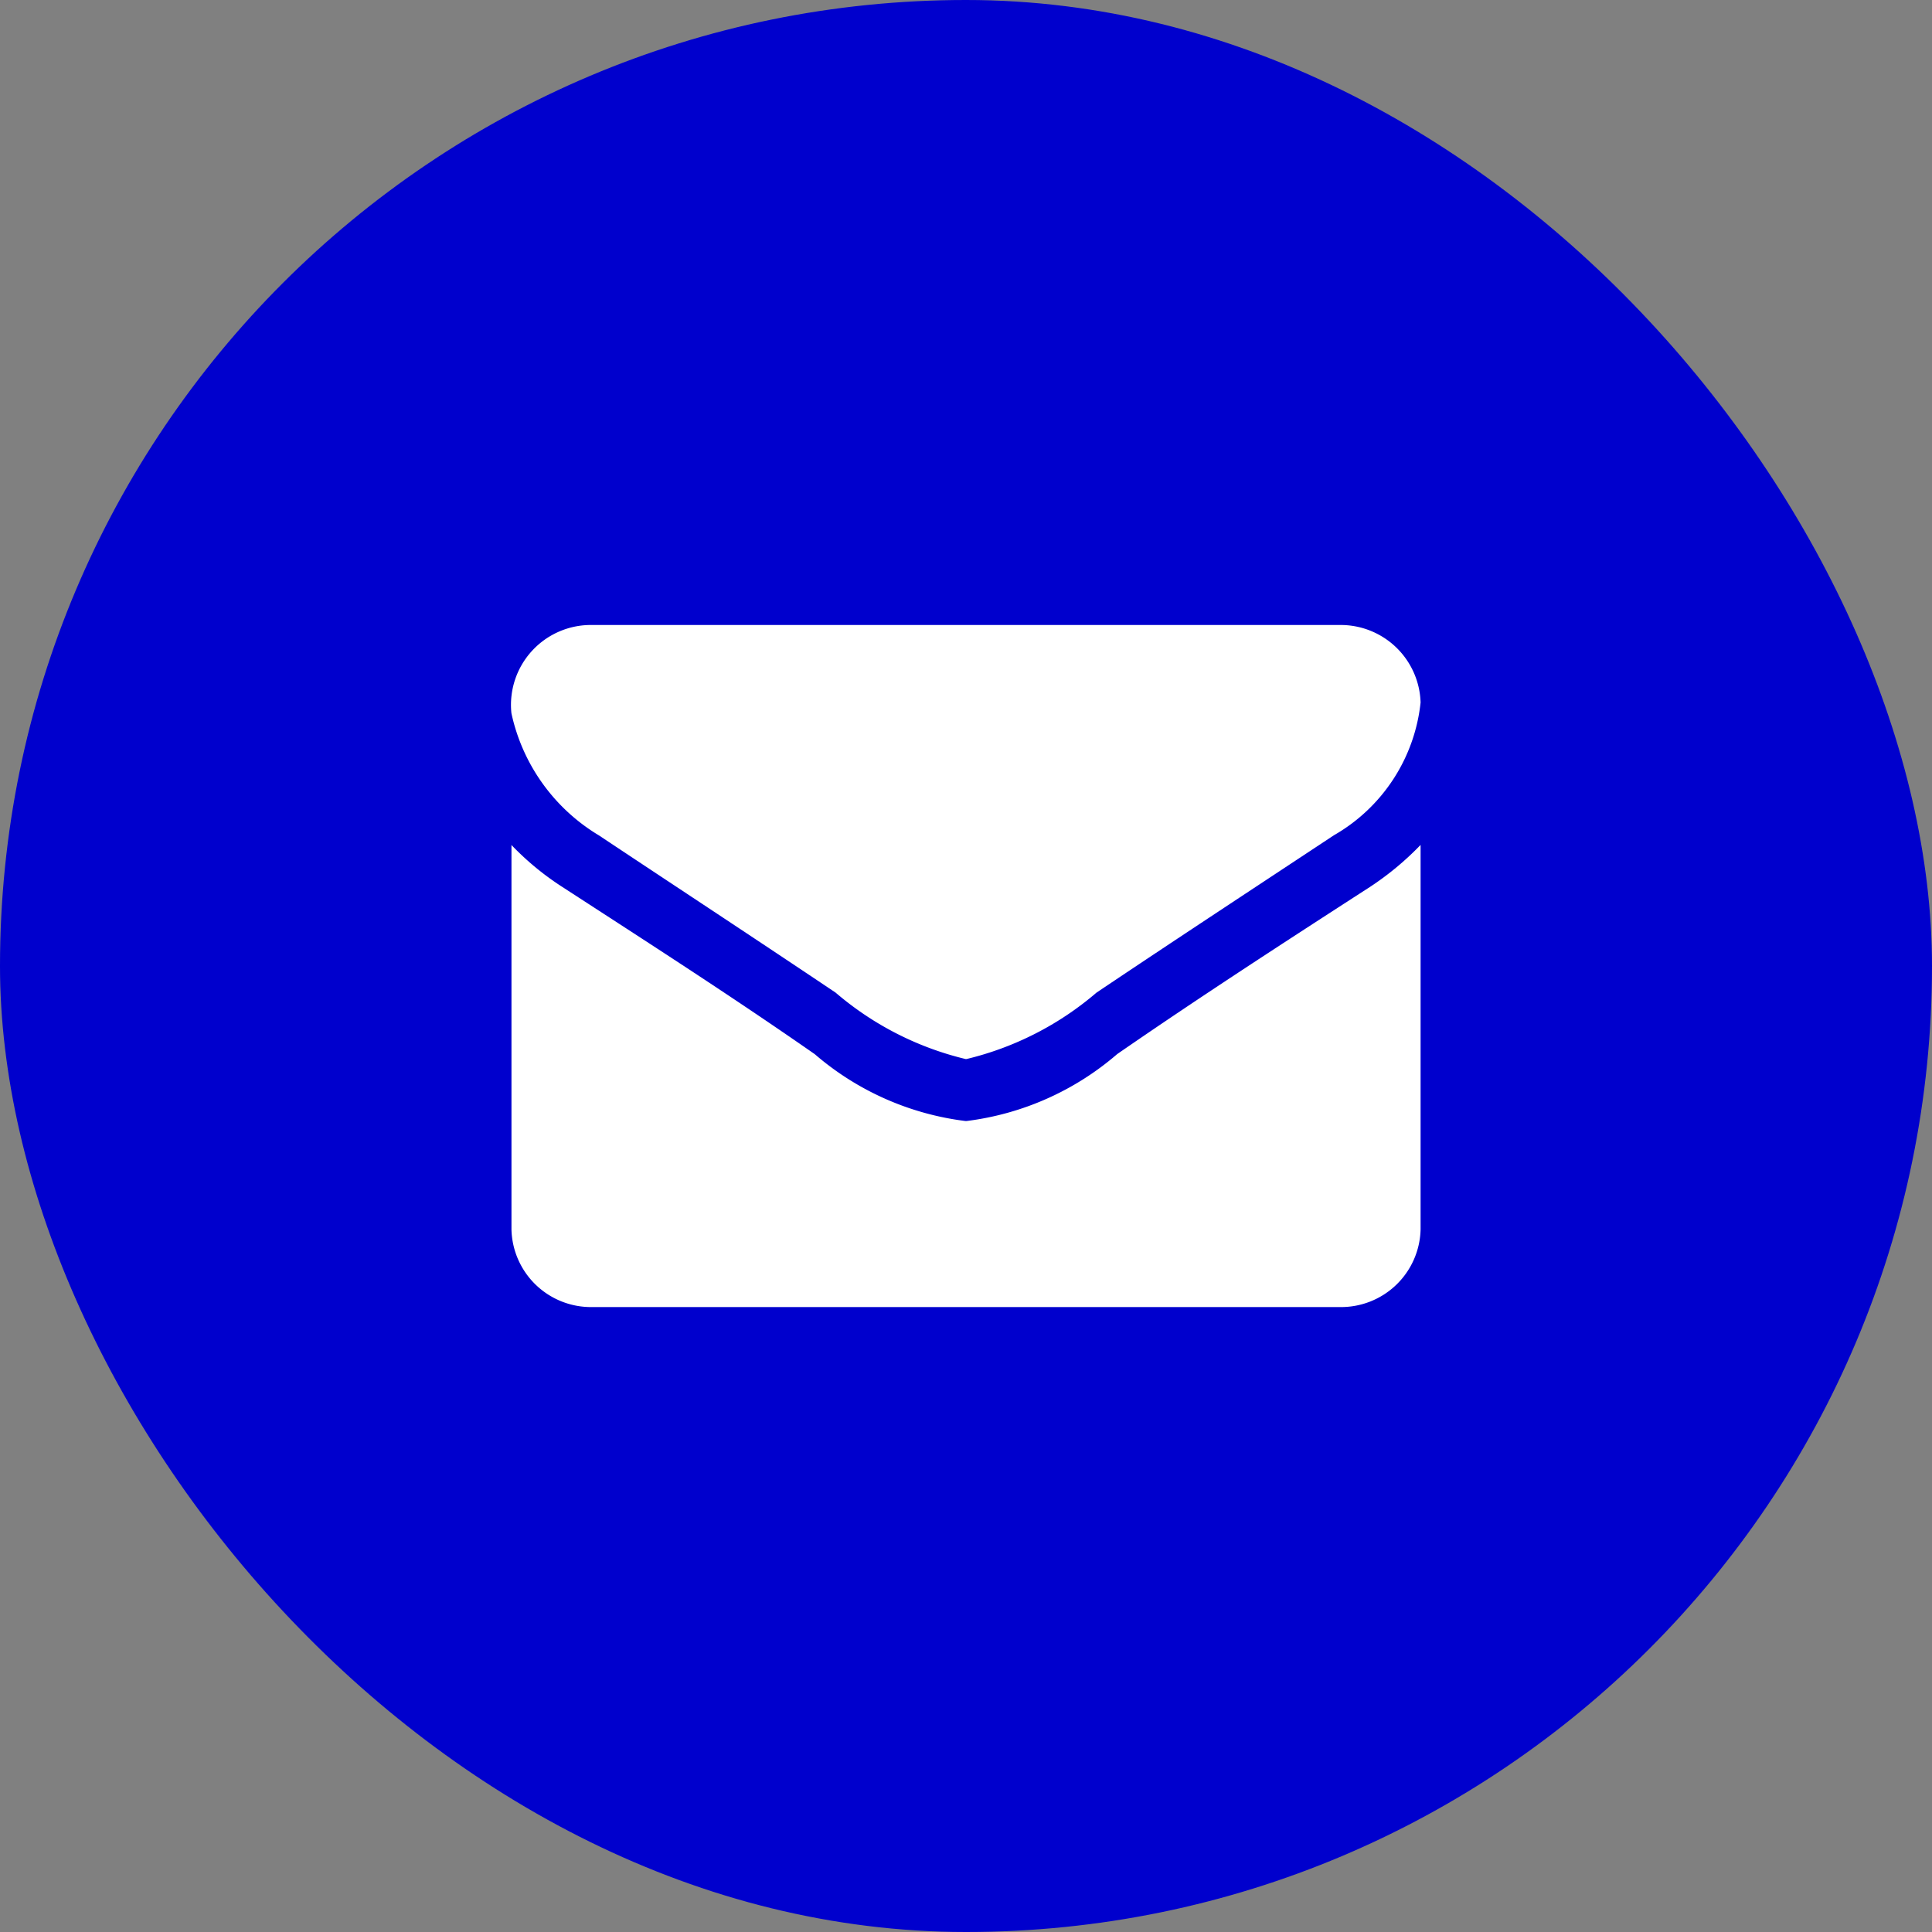 <svg xmlns="http://www.w3.org/2000/svg" width="34" height="34" viewBox="0 0 34 34"><rect x="0" y="0" width="34" height="34" fill="#808080" stroke="none"/><defs><style>.a{fill:#0000cd;}.b{fill:#fff;}</style></defs><g transform="translate(18687 23287)"><rect class="a" width="34" height="34" rx="17" transform="translate(-18687 -23287)"/><path class="b" d="M-16.5-42.559a5.2,5.2,0,0,1-.893.741c-1.491.963-2.991,1.935-4.446,2.94A5,5,0,0,1-24.491-37.7h-.018a5,5,0,0,1-2.652-1.176c-1.455-1.014-2.955-1.977-4.438-2.94a4.937,4.937,0,0,1-.9-.741v6.767a1.4,1.4,0,0,0,1.429,1.364h13.143A1.4,1.4,0,0,0-16.5-35.792Zm0-2.506a1.407,1.407,0,0,0-1.429-1.364H-31.071A1.406,1.406,0,0,0-32.5-44.877a3.324,3.324,0,0,0,1.536,2.148c1.384.92,2.786,1.841,4.17,2.77a5.477,5.477,0,0,0,2.286,1.168h.018a5.477,5.477,0,0,0,2.286-1.168c1.384-.929,2.786-1.849,4.179-2.77A3.065,3.065,0,0,0-16.5-45.065Z" transform="translate(-18645.5 -23229.572)"/></g></svg>